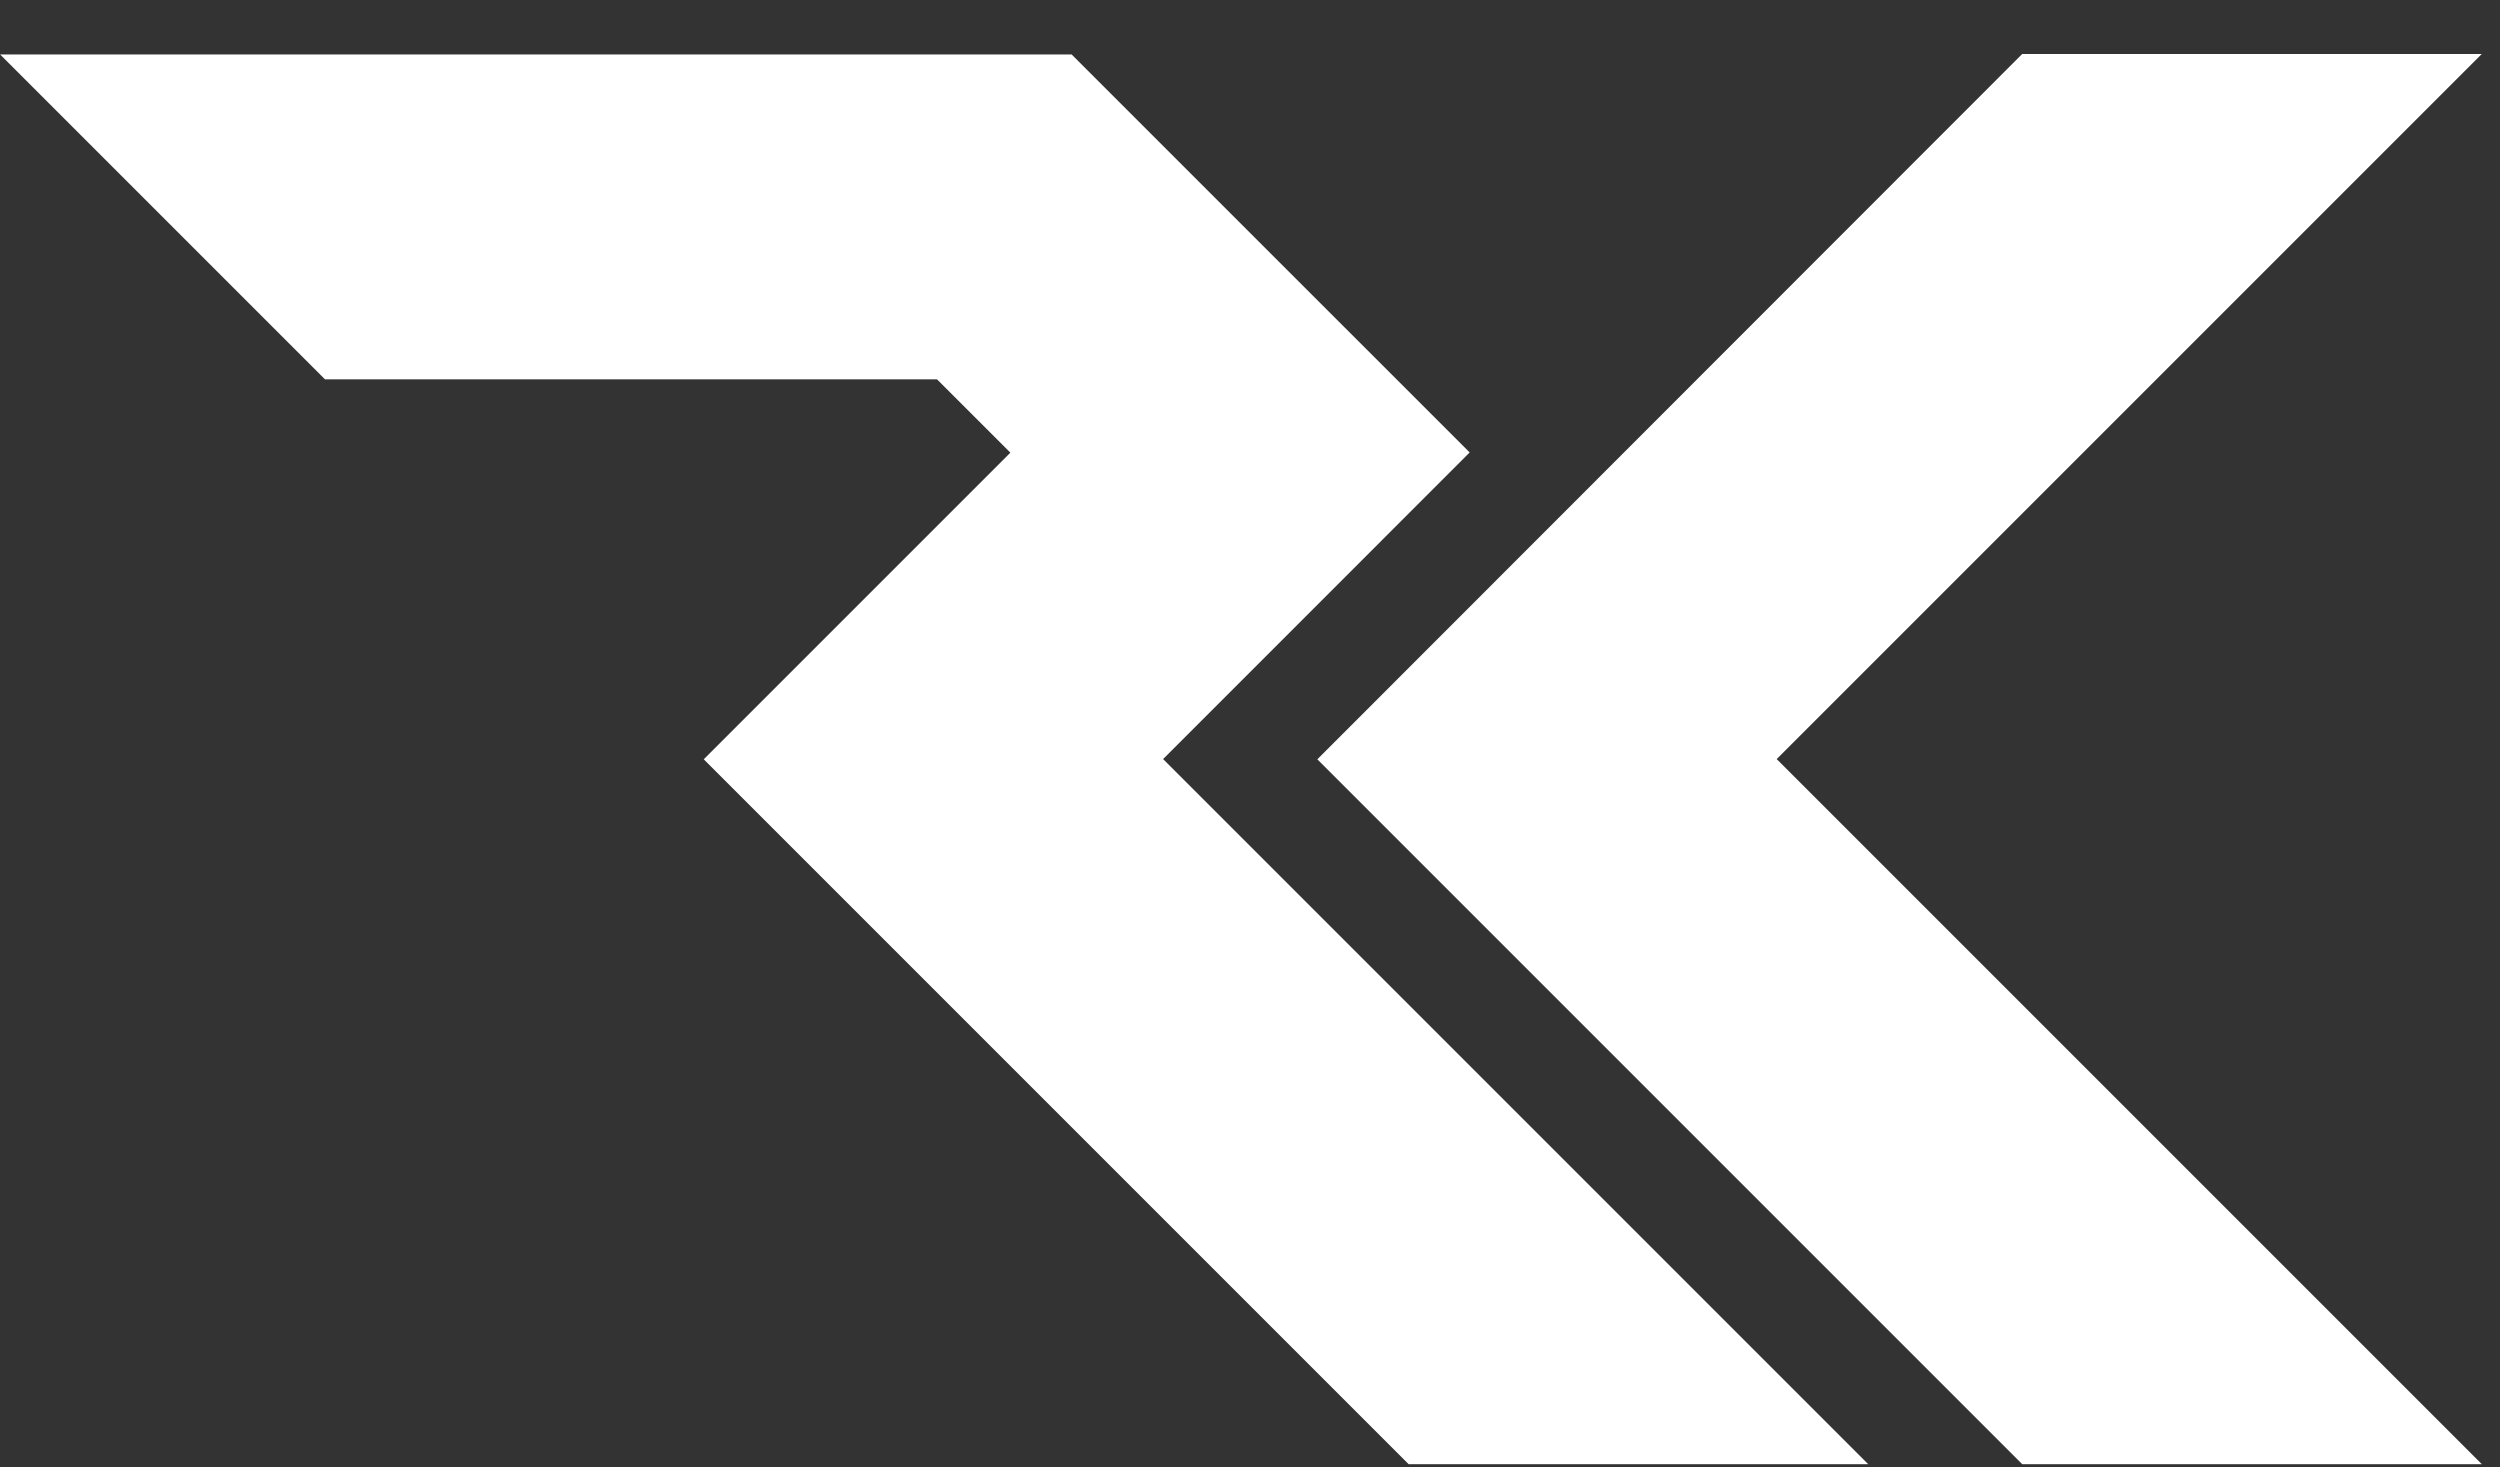 <svg width="46" height="27" viewBox="0 0 46 27" fill="none" xmlns="http://www.w3.org/2000/svg">
<rect x="0" y="0" width="46" height="27" fill="#333333" stroke="none"/>
<path fill-rule="evenodd" clip-rule="evenodd" d="M17.239 6.98H5.98L5.688 6.688L1.702 2.702L0.002 1.002H19.718L20.01 1.294L23.523 4.807L26.342 7.625L27.042 8.325L26.342 9.025L23.524 11.844L21.401 13.967L32.675 25.241L34.375 26.941H25.919L25.627 26.649L13.649 14.671L12.949 13.971L13.649 13.271L18.591 8.329L17.242 6.981L17.239 6.98ZM24.939 13.271L24.239 13.971L24.939 14.671L36.917 26.649L37.209 26.941H45.665L43.965 25.241L32.691 13.967L43.965 2.693L45.665 0.993H37.209L36.917 1.285L24.939 13.271Z" fill="white"/>
</svg>
